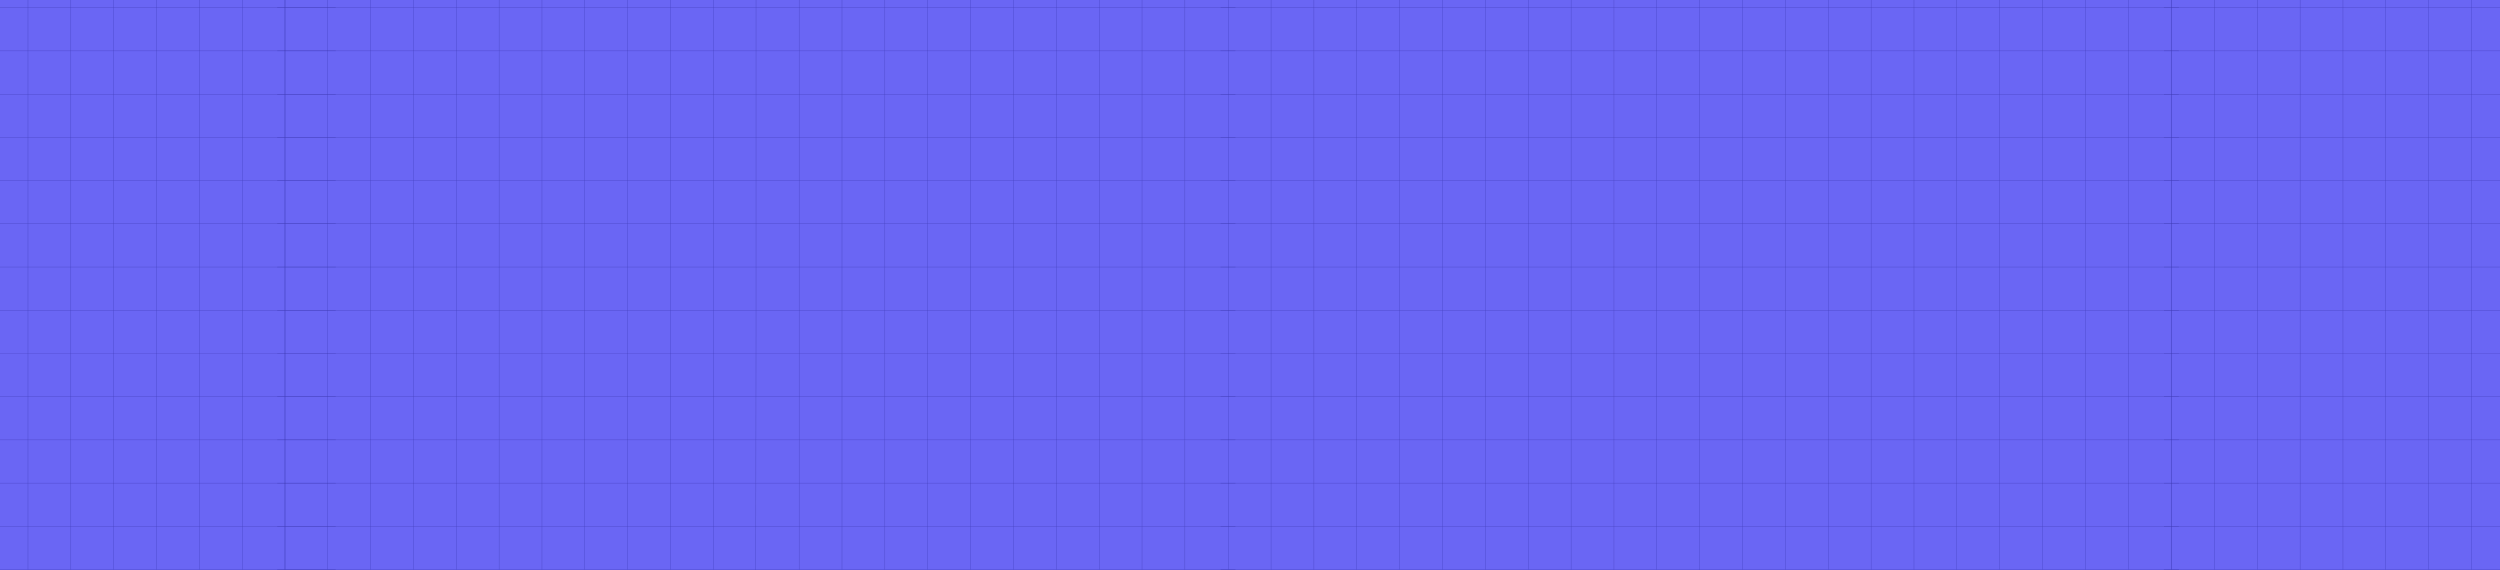 <svg width="1920" height="438" viewBox="0 0 1920 438" fill="none" xmlns="http://www.w3.org/2000/svg">
<g clip-path="url(#clip0_2140_1513)">
<rect width="1920" height="438" fill="#6A66F4"/>
<g opacity="0.8">
<path d="M1865.23 0V437.426" stroke="#3835AE" stroke-width="0.25" stroke-linecap="round" stroke-linejoin="round"/>
<path d="M1898.15 0V437.426" stroke="#3835AE" stroke-width="0.25" stroke-linecap="round" stroke-linejoin="round"/>
<path d="M1799.4 437.427V0" stroke="#3835AE" stroke-width="0.25" stroke-linecap="round" stroke-linejoin="round"/>
<path d="M1832.31 0V437.426" stroke="#3835AE" stroke-width="0.25" stroke-linecap="round" stroke-linejoin="round"/>
<path d="M1766.48 0V437.427" stroke="#3835AE" stroke-width="0.25" stroke-linecap="round" stroke-linejoin="round"/>
<path d="M1733.56 0V437.427" stroke="#3835AE" stroke-width="0.25" stroke-linecap="round" stroke-linejoin="round"/>
<path d="M1700.65 0V437.427" stroke="#3835AE" stroke-width="0.25" stroke-linecap="round" stroke-linejoin="round"/>
<path d="M1667.73 0V437.426" stroke="#3835AE" stroke-width="0.25" stroke-linecap="round" stroke-linejoin="round"/>
<path d="M1662 404.234H2397.75" stroke="#3835AE" stroke-width="0.25" stroke-linecap="round" stroke-linejoin="round"/>
<path d="M1662 371.04H2397.75" stroke="#3835AE" stroke-width="0.25" stroke-linecap="round" stroke-linejoin="round"/>
<path d="M1662 337.849H2397.75" stroke="#3835AE" stroke-width="0.25" stroke-linecap="round" stroke-linejoin="round"/>
<path d="M1662 304.657H2397.75" stroke="#3835AE" stroke-width="0.25" stroke-linecap="round" stroke-linejoin="round"/>
<path d="M1662 271.464H2397.75" stroke="#3835AE" stroke-width="0.25" stroke-linecap="round" stroke-linejoin="round"/>
<path d="M1662 238.269H2397.75" stroke="#3835AE" stroke-width="0.25" stroke-linecap="round" stroke-linejoin="round"/>
<path d="M1662 205.081H2397.75" stroke="#3835AE" stroke-width="0.25" stroke-linecap="round" stroke-linejoin="round"/>
<path d="M1662 171.884H2397.75" stroke="#3835AE" stroke-width="0.25" stroke-linecap="round" stroke-linejoin="round"/>
<path d="M1662 138.694H2397.75" stroke="#3835AE" stroke-width="0.25" stroke-linecap="round" stroke-linejoin="round"/>
<path d="M1662 105.501H2397.75" stroke="#3835AE" stroke-width="0.25" stroke-linecap="round" stroke-linejoin="round"/>
<path d="M1662 72.305H2397.75" stroke="#3835AE" stroke-width="0.25" stroke-linecap="round" stroke-linejoin="round"/>
<path d="M1662 39.115H2397.75" stroke="#3835AE" stroke-width="0.25" stroke-linecap="round" stroke-linejoin="round"/>
<path d="M1662 5.92H2397.75" stroke="#3835AE" stroke-width="0.25" stroke-linecap="round" stroke-linejoin="round"/>
<path d="M2397.75 437.426H1662" stroke="#3835AE" stroke-width="0.25" stroke-linecap="round" stroke-linejoin="round"/>
</g>
<g opacity="0.8">
<path d="M1140.76 0V437.426" stroke="#3835AE" stroke-width="0.25" stroke-linecap="round" stroke-linejoin="round"/>
<path d="M1173.68 0V437.426" stroke="#3835AE" stroke-width="0.25" stroke-linecap="round" stroke-linejoin="round"/>
<path d="M1206.6 0V437.426" stroke="#3835AE" stroke-width="0.25" stroke-linecap="round" stroke-linejoin="round"/>
<path d="M1239.52 0V437.426" stroke="#3835AE" stroke-width="0.25" stroke-linecap="round" stroke-linejoin="round"/>
<path d="M1272.43 0V437.426" stroke="#3835AE" stroke-width="0.25" stroke-linecap="round" stroke-linejoin="round"/>
<path d="M1305.16 0V258.183L1304.99 437.899" stroke="#3835AE" stroke-width="0.25" stroke-linecap="round" stroke-linejoin="round"/>
<path d="M1338.27 0V437.426" stroke="#3835AE" stroke-width="0.25" stroke-linecap="round" stroke-linejoin="round"/>
<path d="M1371.18 0V437.426" stroke="#3835AE" stroke-width="0.25" stroke-linecap="round" stroke-linejoin="round"/>
<path d="M1404.1 0V437.426" stroke="#3835AE" stroke-width="0.25" stroke-linecap="round" stroke-linejoin="round"/>
<path d="M1437.02 0V437.426" stroke="#3835AE" stroke-width="0.25" stroke-linecap="round" stroke-linejoin="round"/>
<path d="M1469.94 0V437.426" stroke="#3835AE" stroke-width="0.25" stroke-linecap="round" stroke-linejoin="round"/>
<path d="M1502.86 0V437.427" stroke="#3835AE" stroke-width="0.25" stroke-linecap="round" stroke-linejoin="round"/>
<path d="M1535.77 0V437.426" stroke="#3835AE" stroke-width="0.25" stroke-linecap="round" stroke-linejoin="round"/>
<path d="M1568.69 0V437.427" stroke="#3835AE" stroke-width="0.25" stroke-linecap="round" stroke-linejoin="round"/>
<path d="M1601.61 0V437.427" stroke="#3835AE" stroke-width="0.25" stroke-linecap="round" stroke-linejoin="round"/>
<path d="M1634.52 0V437.427" stroke="#3835AE" stroke-width="0.25" stroke-linecap="round" stroke-linejoin="round"/>
<path d="M1667.44 0V437.426" stroke="#3835AE" stroke-width="0.25" stroke-linecap="round" stroke-linejoin="round"/>
<path d="M1074.93 437.427V0" stroke="#3835AE" stroke-width="0.25" stroke-linecap="round" stroke-linejoin="round"/>
<path d="M1107.84 0V437.426" stroke="#3835AE" stroke-width="0.25" stroke-linecap="round" stroke-linejoin="round"/>
<path d="M1042.01 0V437.427" stroke="#3835AE" stroke-width="0.25" stroke-linecap="round" stroke-linejoin="round"/>
<path d="M1009.09 0V437.427" stroke="#3835AE" stroke-width="0.25" stroke-linecap="round" stroke-linejoin="round"/>
<path d="M976.177 0V437.427" stroke="#3835AE" stroke-width="0.25" stroke-linecap="round" stroke-linejoin="round"/>
<path d="M943.257 0V437.426" stroke="#3835AE" stroke-width="0.25" stroke-linecap="round" stroke-linejoin="round"/>
<path d="M937.53 404.234H1673.28" stroke="#3835AE" stroke-width="0.25" stroke-linecap="round" stroke-linejoin="round"/>
<path d="M937.53 371.04H1673.28" stroke="#3835AE" stroke-width="0.25" stroke-linecap="round" stroke-linejoin="round"/>
<path d="M937.53 337.849H1673.28" stroke="#3835AE" stroke-width="0.25" stroke-linecap="round" stroke-linejoin="round"/>
<path d="M937.53 304.657H1673.28" stroke="#3835AE" stroke-width="0.25" stroke-linecap="round" stroke-linejoin="round"/>
<path d="M937.53 271.464H1673.28" stroke="#3835AE" stroke-width="0.25" stroke-linecap="round" stroke-linejoin="round"/>
<path d="M937.53 238.269H1673.28" stroke="#3835AE" stroke-width="0.25" stroke-linecap="round" stroke-linejoin="round"/>
<path d="M937.53 205.081H1673.28" stroke="#3835AE" stroke-width="0.25" stroke-linecap="round" stroke-linejoin="round"/>
<path d="M937.53 171.884H1673.28" stroke="#3835AE" stroke-width="0.25" stroke-linecap="round" stroke-linejoin="round"/>
<path d="M937.53 138.694H1673.28" stroke="#3835AE" stroke-width="0.25" stroke-linecap="round" stroke-linejoin="round"/>
<path d="M937.53 105.501H1673.28" stroke="#3835AE" stroke-width="0.25" stroke-linecap="round" stroke-linejoin="round"/>
<path d="M937.53 72.305H1673.28" stroke="#3835AE" stroke-width="0.25" stroke-linecap="round" stroke-linejoin="round"/>
<path d="M937.53 39.115H1673.28" stroke="#3835AE" stroke-width="0.25" stroke-linecap="round" stroke-linejoin="round"/>
<path d="M937.53 5.92H1673.28" stroke="#3835AE" stroke-width="0.25" stroke-linecap="round" stroke-linejoin="round"/>
<path d="M1673.28 437.426H937.529" stroke="#3835AE" stroke-width="0.25" stroke-linecap="round" stroke-linejoin="round"/>
</g>
<g opacity="0.8">
<path d="M416.234 0V437.426" stroke="#3835AE" stroke-width="0.25" stroke-linecap="round" stroke-linejoin="round"/>
<path d="M449.151 0V437.426" stroke="#3835AE" stroke-width="0.25" stroke-linecap="round" stroke-linejoin="round"/>
<path d="M482.067 0V437.426" stroke="#3835AE" stroke-width="0.25" stroke-linecap="round" stroke-linejoin="round"/>
<path d="M514.986 0V437.426" stroke="#3835AE" stroke-width="0.25" stroke-linecap="round" stroke-linejoin="round"/>
<path d="M547.902 0V437.426" stroke="#3835AE" stroke-width="0.25" stroke-linecap="round" stroke-linejoin="round"/>
<path d="M580.628 0V258.183L580.457 437.899" stroke="#3835AE" stroke-width="0.25" stroke-linecap="round" stroke-linejoin="round"/>
<path d="M613.739 0V437.426" stroke="#3835AE" stroke-width="0.25" stroke-linecap="round" stroke-linejoin="round"/>
<path d="M646.654 0V437.426" stroke="#3835AE" stroke-width="0.25" stroke-linecap="round" stroke-linejoin="round"/>
<path d="M679.574 0V437.426" stroke="#3835AE" stroke-width="0.25" stroke-linecap="round" stroke-linejoin="round"/>
<path d="M712.49 0V437.426" stroke="#3835AE" stroke-width="0.25" stroke-linecap="round" stroke-linejoin="round"/>
<path d="M745.407 0V437.426" stroke="#3835AE" stroke-width="0.25" stroke-linecap="round" stroke-linejoin="round"/>
<path d="M778.326 0V437.427" stroke="#3835AE" stroke-width="0.25" stroke-linecap="round" stroke-linejoin="round"/>
<path d="M811.242 0V437.426" stroke="#3835AE" stroke-width="0.25" stroke-linecap="round" stroke-linejoin="round"/>
<path d="M844.158 0V437.427" stroke="#3835AE" stroke-width="0.25" stroke-linecap="round" stroke-linejoin="round"/>
<path d="M877.077 0V437.427" stroke="#3835AE" stroke-width="0.25" stroke-linecap="round" stroke-linejoin="round"/>
<path d="M909.994 0V437.427" stroke="#3835AE" stroke-width="0.25" stroke-linecap="round" stroke-linejoin="round"/>
<path d="M350.399 437.427V0" stroke="#3835AE" stroke-width="0.25" stroke-linecap="round" stroke-linejoin="round"/>
<path d="M383.315 0V437.426" stroke="#3835AE" stroke-width="0.25" stroke-linecap="round" stroke-linejoin="round"/>
<path d="M317.483 0V437.427" stroke="#3835AE" stroke-width="0.25" stroke-linecap="round" stroke-linejoin="round"/>
<path d="M284.563 0V437.427" stroke="#3835AE" stroke-width="0.25" stroke-linecap="round" stroke-linejoin="round"/>
<path d="M251.647 0V437.427" stroke="#3835AE" stroke-width="0.25" stroke-linecap="round" stroke-linejoin="round"/>
<path d="M218.728 0V437.426" stroke="#3835AE" stroke-width="0.25" stroke-linecap="round" stroke-linejoin="round"/>
<path d="M213.001 404.234H948.755" stroke="#3835AE" stroke-width="0.25" stroke-linecap="round" stroke-linejoin="round"/>
<path d="M213.001 371.04H948.755" stroke="#3835AE" stroke-width="0.25" stroke-linecap="round" stroke-linejoin="round"/>
<path d="M213.001 337.849H948.755" stroke="#3835AE" stroke-width="0.25" stroke-linecap="round" stroke-linejoin="round"/>
<path d="M213.001 304.657H948.755" stroke="#3835AE" stroke-width="0.25" stroke-linecap="round" stroke-linejoin="round"/>
<path d="M213.001 271.464H948.755" stroke="#3835AE" stroke-width="0.25" stroke-linecap="round" stroke-linejoin="round"/>
<path d="M213.001 238.269H948.755" stroke="#3835AE" stroke-width="0.25" stroke-linecap="round" stroke-linejoin="round"/>
<path d="M213.001 205.081H948.755" stroke="#3835AE" stroke-width="0.25" stroke-linecap="round" stroke-linejoin="round"/>
<path d="M213.001 171.884H948.755" stroke="#3835AE" stroke-width="0.25" stroke-linecap="round" stroke-linejoin="round"/>
<path d="M213.001 138.694H948.755" stroke="#3835AE" stroke-width="0.25" stroke-linecap="round" stroke-linejoin="round"/>
<path d="M213.001 105.501H948.755" stroke="#3835AE" stroke-width="0.25" stroke-linecap="round" stroke-linejoin="round"/>
<path d="M213.001 72.305H948.755" stroke="#3835AE" stroke-width="0.25" stroke-linecap="round" stroke-linejoin="round"/>
<path d="M213.001 39.115H948.755" stroke="#3835AE" stroke-width="0.25" stroke-linecap="round" stroke-linejoin="round"/>
<path d="M213.001 5.92H948.755" stroke="#3835AE" stroke-width="0.25" stroke-linecap="round" stroke-linejoin="round"/>
<path d="M948.754 437.426H213" stroke="#3835AE" stroke-width="0.25" stroke-linecap="round" stroke-linejoin="round"/>
</g>
<g opacity="0.8">
<path d="M21.49 0V437.426" stroke="#3835AE" stroke-width="0.25" stroke-linecap="round" stroke-linejoin="round"/>
<path d="M54.407 0V437.426" stroke="#3835AE" stroke-width="0.25" stroke-linecap="round" stroke-linejoin="round"/>
<path d="M87.326 0V437.427" stroke="#3835AE" stroke-width="0.25" stroke-linecap="round" stroke-linejoin="round"/>
<path d="M120.242 0V437.426" stroke="#3835AE" stroke-width="0.25" stroke-linecap="round" stroke-linejoin="round"/>
<path d="M153.158 0V437.427" stroke="#3835AE" stroke-width="0.25" stroke-linecap="round" stroke-linejoin="round"/>
<path d="M186.077 0V437.427" stroke="#3835AE" stroke-width="0.25" stroke-linecap="round" stroke-linejoin="round"/>
<path d="M218.993 0V437.427" stroke="#3835AE" stroke-width="0.25" stroke-linecap="round" stroke-linejoin="round"/>
<path d="M-477.999 404.234H257.755" stroke="#3835AE" stroke-width="0.25" stroke-linecap="round" stroke-linejoin="round"/>
<path d="M-477.999 371.04H257.755" stroke="#3835AE" stroke-width="0.25" stroke-linecap="round" stroke-linejoin="round"/>
<path d="M-477.999 337.849H257.755" stroke="#3835AE" stroke-width="0.25" stroke-linecap="round" stroke-linejoin="round"/>
<path d="M-477.999 304.657H257.755" stroke="#3835AE" stroke-width="0.25" stroke-linecap="round" stroke-linejoin="round"/>
<path d="M-477.999 271.464H257.755" stroke="#3835AE" stroke-width="0.25" stroke-linecap="round" stroke-linejoin="round"/>
<path d="M-477.999 238.269H257.755" stroke="#3835AE" stroke-width="0.25" stroke-linecap="round" stroke-linejoin="round"/>
<path d="M-477.999 205.081H257.755" stroke="#3835AE" stroke-width="0.25" stroke-linecap="round" stroke-linejoin="round"/>
<path d="M-477.999 171.884H257.755" stroke="#3835AE" stroke-width="0.25" stroke-linecap="round" stroke-linejoin="round"/>
<path d="M-477.999 138.694H257.755" stroke="#3835AE" stroke-width="0.25" stroke-linecap="round" stroke-linejoin="round"/>
<path d="M-477.999 105.501H257.755" stroke="#3835AE" stroke-width="0.25" stroke-linecap="round" stroke-linejoin="round"/>
<path d="M-477.999 72.305H257.755" stroke="#3835AE" stroke-width="0.25" stroke-linecap="round" stroke-linejoin="round"/>
<path d="M-477.999 39.115H257.755" stroke="#3835AE" stroke-width="0.25" stroke-linecap="round" stroke-linejoin="round"/>
<path d="M-477.999 5.92H257.755" stroke="#3835AE" stroke-width="0.25" stroke-linecap="round" stroke-linejoin="round"/>
<path d="M257.754 437.426H-478" stroke="#3835AE" stroke-width="0.25" stroke-linecap="round" stroke-linejoin="round"/>
</g>
</g>
<defs>
<clipPath id="clip0_2140_1513">
<rect width="1920" height="438" fill="white"/>
</clipPath>
</defs>
</svg>
